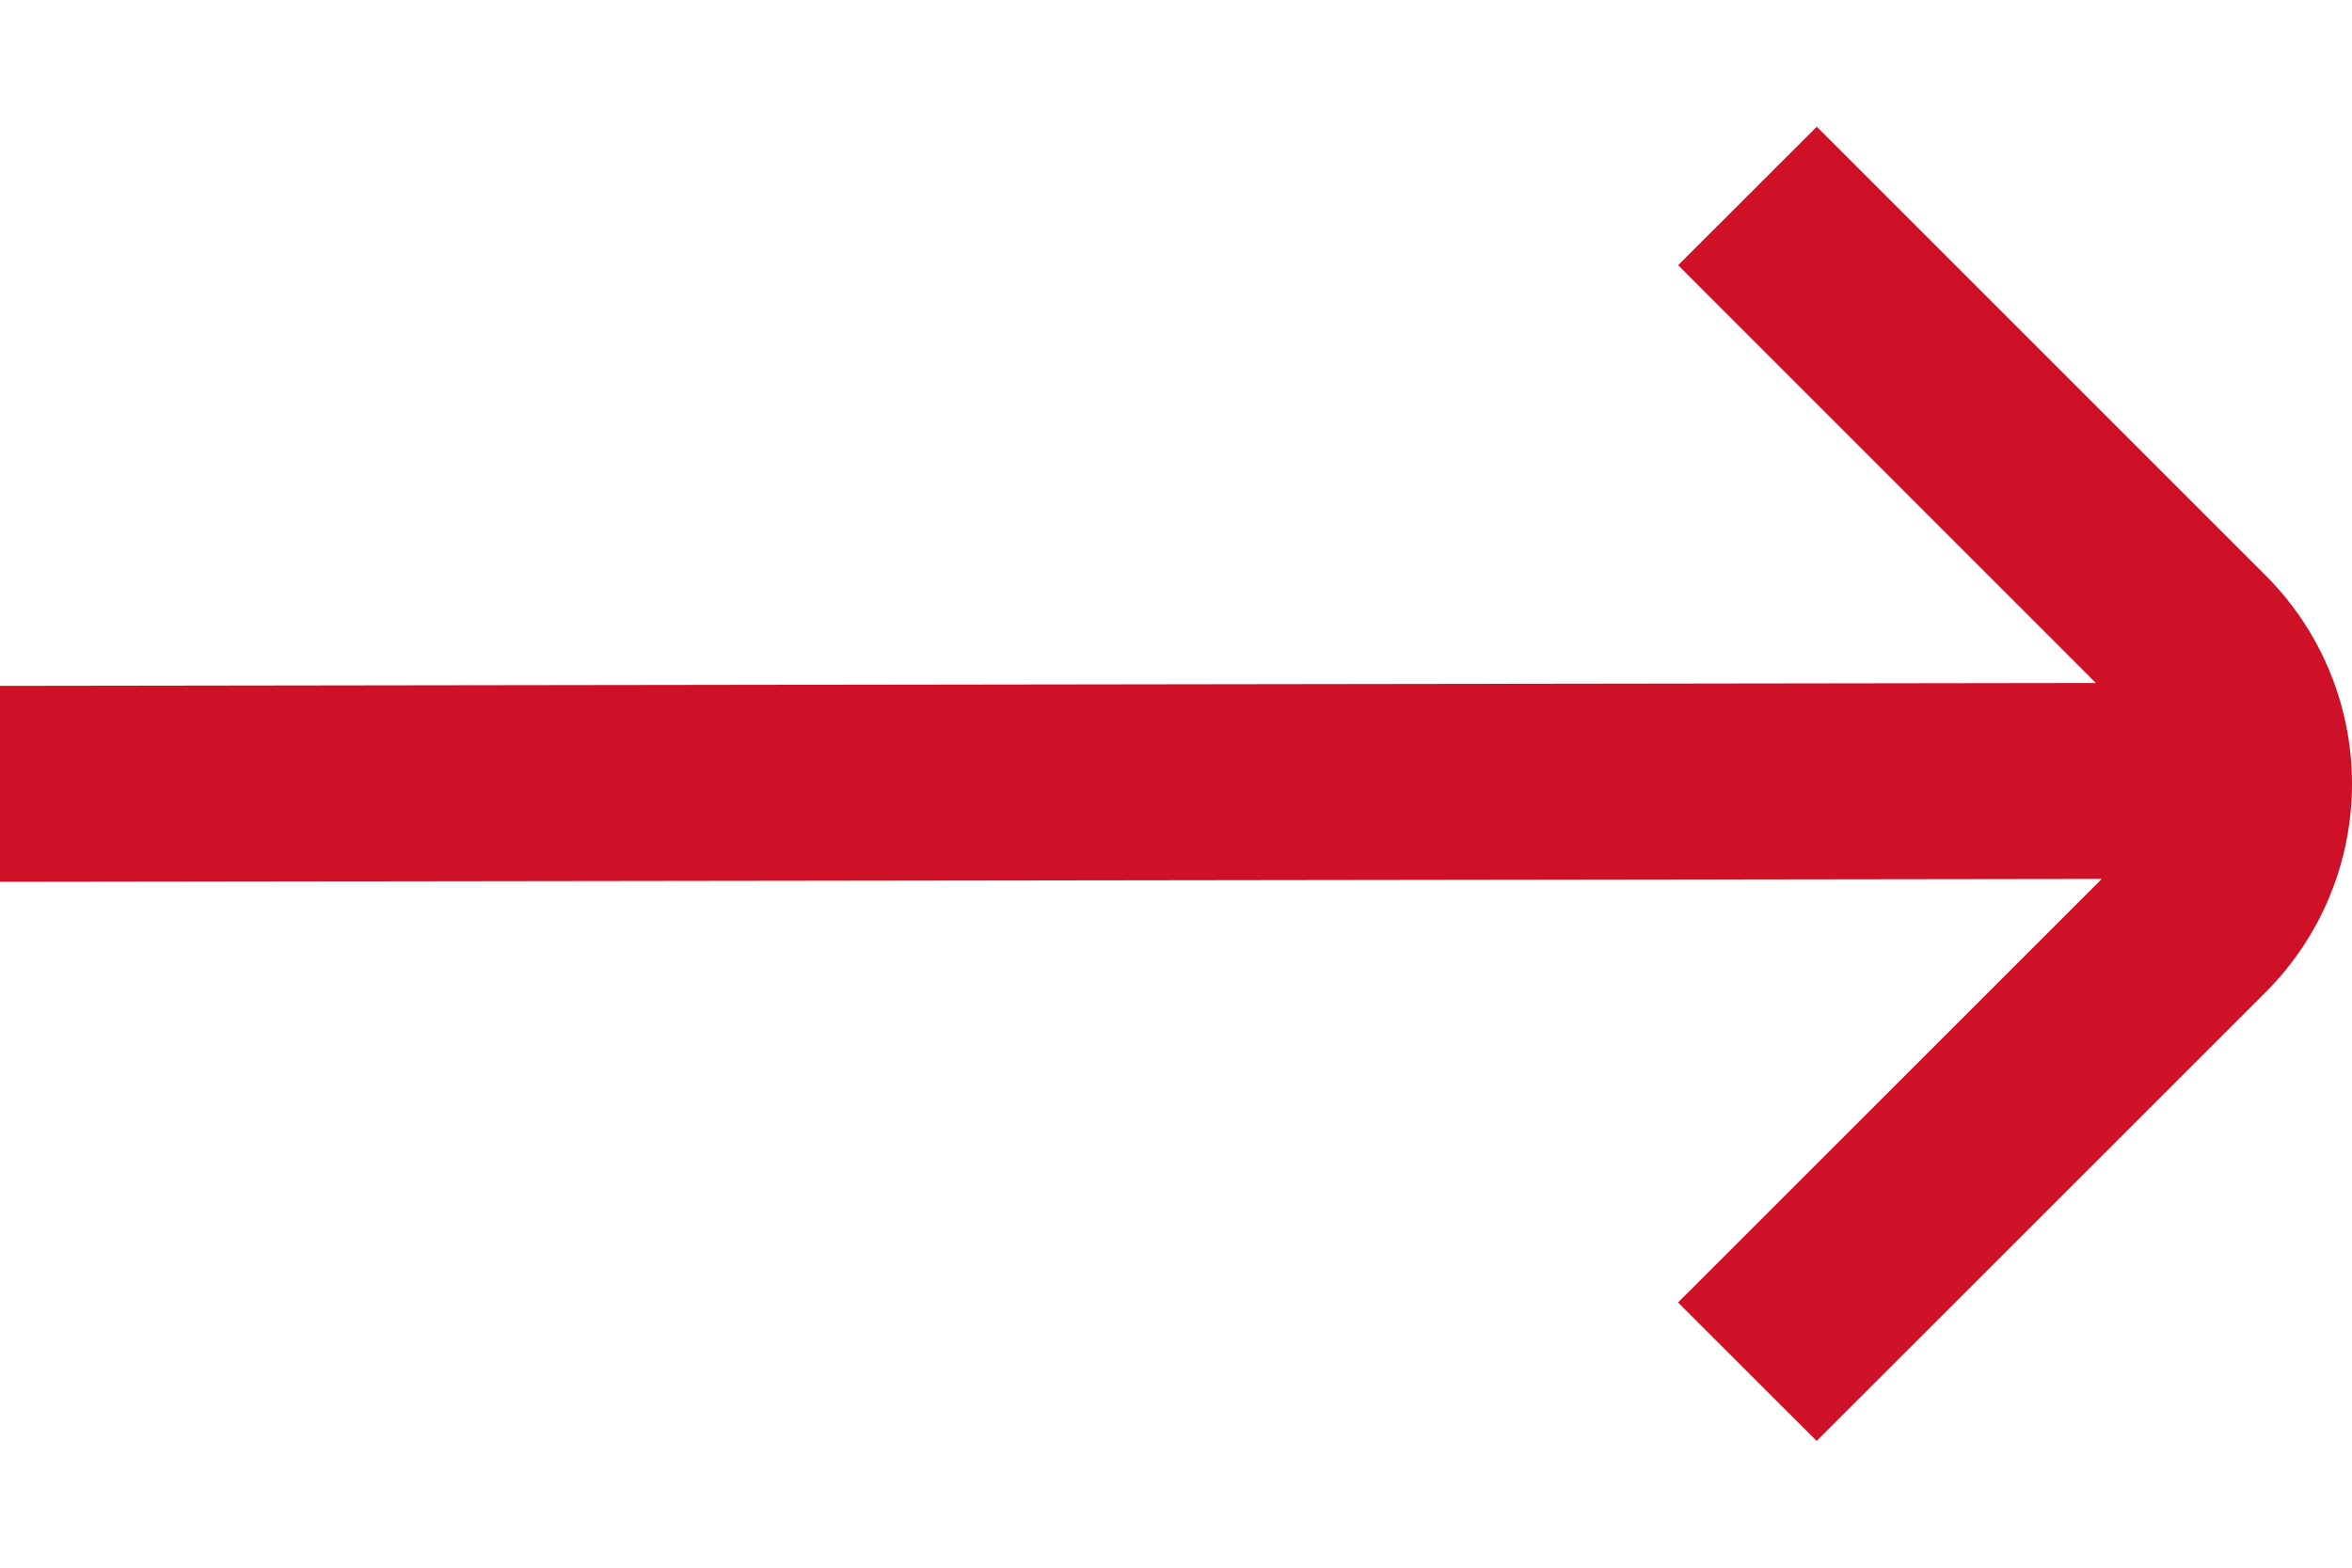 <svg width="18" height="12" viewBox="0 0 18 12" fill="none" xmlns="http://www.w3.org/2000/svg">
<path d="M17.343 4.409L13.904 0.97L12.843 2.03L16.04 5.228L0 5.25L0 6.75L16.085 6.728L12.842 9.97L13.903 11.03L17.343 7.591C17.764 7.168 18 6.596 18 6C18 5.404 17.764 4.832 17.343 4.409Z" fill="#CE1127"/>
</svg>
